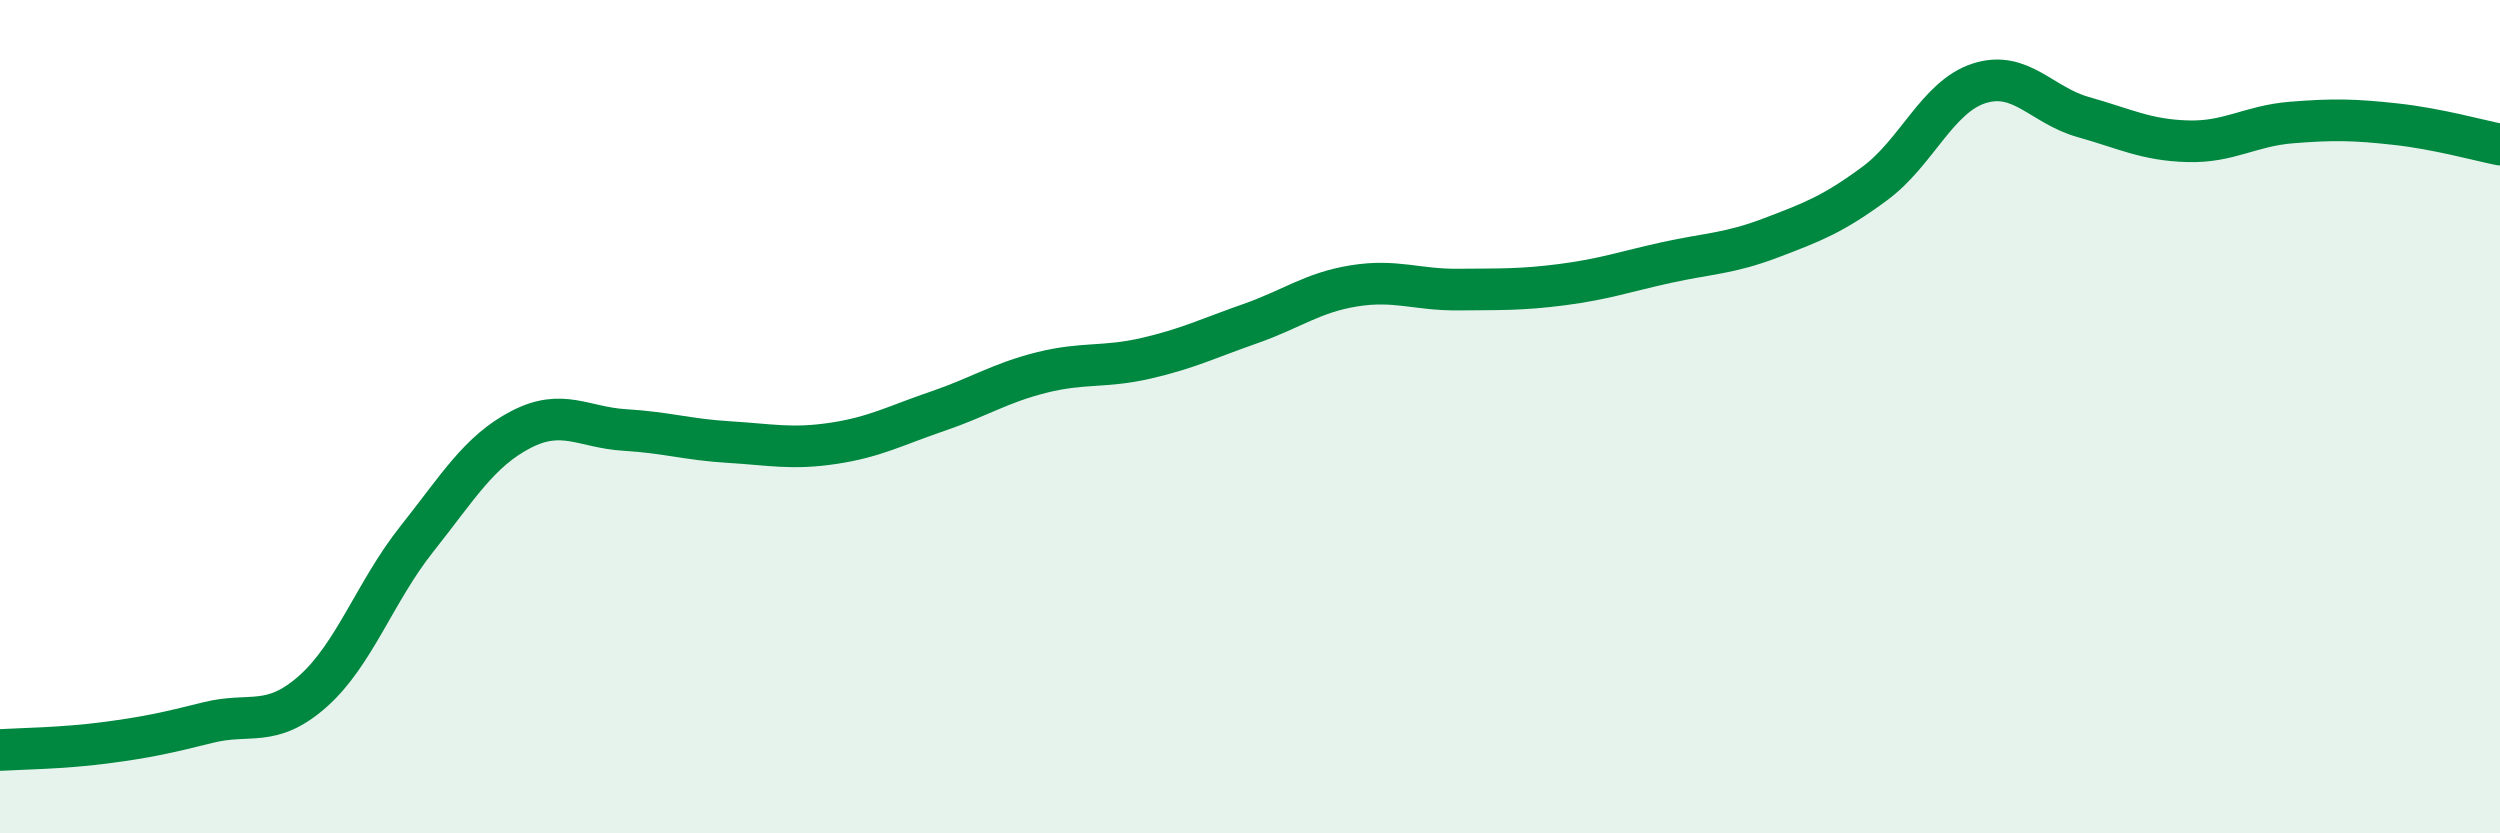 
    <svg width="60" height="20" viewBox="0 0 60 20" xmlns="http://www.w3.org/2000/svg">
      <path
        d="M 0,18 C 0.5,17.97 1.5,17.96 2.5,17.83 C 3.5,17.7 4,17.59 5,17.34 C 6,17.09 6.5,17.48 7.5,16.6 C 8.5,15.72 9,14.2 10,12.94 C 11,11.68 11.5,10.83 12.5,10.31 C 13.5,9.79 14,10.26 15,10.32 C 16,10.38 16.5,10.55 17.5,10.61 C 18.5,10.67 19,10.79 20,10.64 C 21,10.49 21.5,10.21 22.5,9.87 C 23.5,9.53 24,9.19 25,8.94 C 26,8.69 26.5,8.83 27.5,8.6 C 28.5,8.37 29,8.12 30,7.77 C 31,7.42 31.5,7.02 32.5,6.86 C 33.5,6.7 34,6.96 35,6.95 C 36,6.94 36.5,6.96 37.5,6.83 C 38.5,6.7 39,6.52 40,6.3 C 41,6.08 41.5,6.09 42.5,5.71 C 43.5,5.33 44,5.14 45,4.4 C 46,3.66 46.5,2.32 47.5,2 C 48.5,1.68 49,2.53 50,2.81 C 51,3.09 51.5,3.36 52.5,3.39 C 53.5,3.42 54,3.02 55,2.94 C 56,2.86 56.5,2.87 57.5,2.98 C 58.5,3.09 59.5,3.37 60,3.47L60 20L0 20Z"
        fill="#008740"
        opacity="0.1"
        stroke-linecap="round"
        stroke-linejoin="round"
      />
      <path
        d="M 0,18 C 0.5,17.97 1.5,17.96 2.5,17.83 C 3.5,17.7 4,17.59 5,17.34 C 6,17.09 6.5,17.48 7.5,16.6 C 8.5,15.72 9,14.2 10,12.94 C 11,11.68 11.5,10.83 12.5,10.31 C 13.5,9.79 14,10.26 15,10.32 C 16,10.38 16.5,10.55 17.5,10.61 C 18.5,10.67 19,10.79 20,10.64 C 21,10.49 21.5,10.21 22.5,9.87 C 23.5,9.53 24,9.19 25,8.94 C 26,8.69 26.5,8.83 27.5,8.6 C 28.5,8.37 29,8.12 30,7.77 C 31,7.42 31.5,7.02 32.5,6.86 C 33.5,6.7 34,6.96 35,6.95 C 36,6.94 36.5,6.96 37.5,6.83 C 38.5,6.7 39,6.52 40,6.3 C 41,6.08 41.5,6.09 42.5,5.71 C 43.5,5.33 44,5.14 45,4.4 C 46,3.66 46.5,2.32 47.5,2 C 48.5,1.68 49,2.53 50,2.81 C 51,3.09 51.5,3.36 52.5,3.39 C 53.5,3.42 54,3.02 55,2.94 C 56,2.86 56.5,2.87 57.5,2.98 C 58.5,3.09 59.5,3.37 60,3.47"
        stroke="#008740"
        stroke-width="1"
        fill="none"
        stroke-linecap="round"
        stroke-linejoin="round"
      />
    </svg>
  